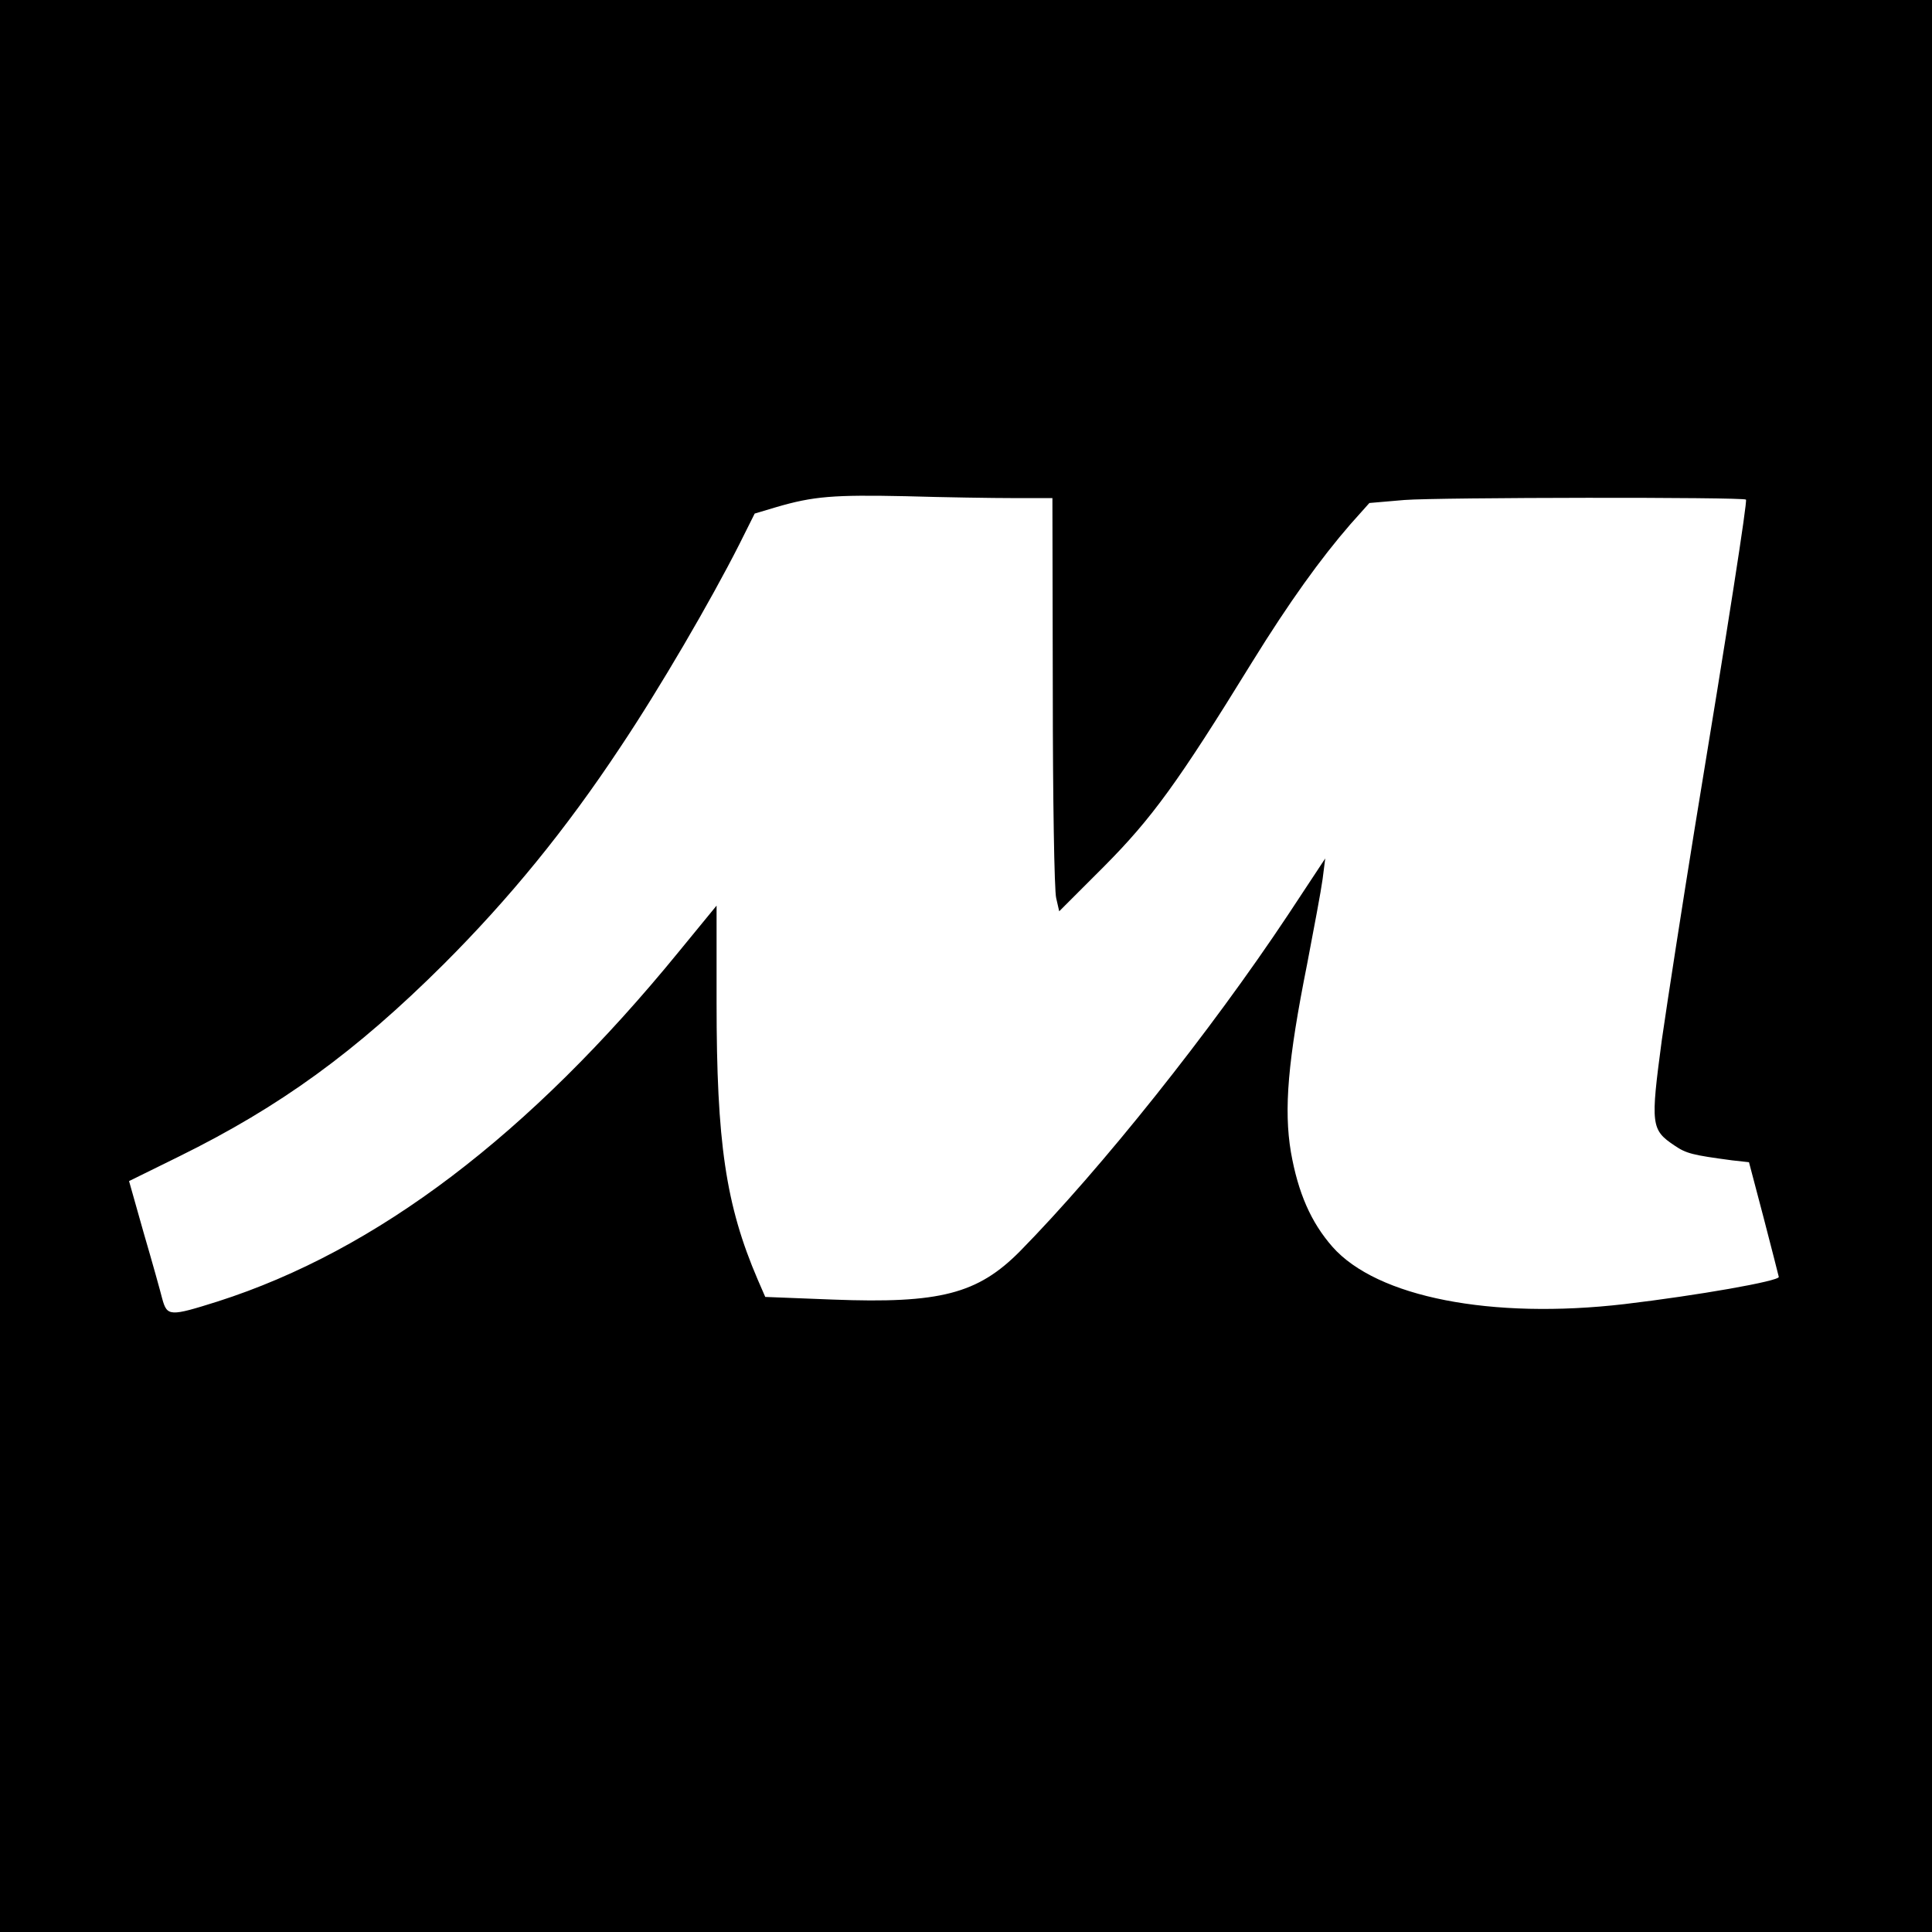 <svg version="1.0" xmlns="http://www.w3.org/2000/svg" width="682.667" height="682.667" viewBox="0 0 512 512"><path d="M0 256v256h512V0H0v256zm268.7-124h10.2l.1 51.2c0 28.2.4 52.9.9 54.8l.8 3.5 12-12c12.5-12.6 19.4-22 39.1-54 9.9-16 18.2-27.5 26.1-36.6l5-5.6 9.3-.8c9.1-.7 89.8-.8 90.5-.1.4.4-4.6 32.6-13.6 87.2-3.2 19.8-7.1 44.9-8.7 56-3 22.5-2.9 23.8 3.4 28 3.1 2.1 4.7 2.5 15.2 3.9l4.5.5 3.9 14.8c2.1 8.1 3.9 15.1 4 15.6.1 1.1-21.5 4.9-40.9 7.2-35.2 4.1-65.6-1.8-77.4-15.2-5.7-6.5-9.1-14.3-11-25.1-1.9-11.3-.8-24.3 4.3-49.8 1.8-9.4 3.7-19.5 4.1-22.5l.7-5.5-9.9 15c-20.6 31-49.4 67.1-71 89.1-11.2 11.3-21.2 13.9-49.6 12.8l-17.9-.7-2-4.6c-8.5-19.8-10.9-36.4-10.9-73.4V240l-10 12.2c-39.6 48.5-80 79.2-122.2 92.7-12.7 4-13.4 4-14.7-.7-.5-2-2.7-9.9-4.9-17.4L34.2 313l13.2-6.5c26.8-13.2 46.8-27.7 70.2-51 17.4-17.4 32.3-35.6 46.8-57.5 10.5-15.7 23.9-38.7 31.5-53.7l4.1-8.2 5.7-1.7c9.9-2.9 15.2-3.3 34.3-2.9 10.2.3 23.1.5 28.7.5z"/></svg>
